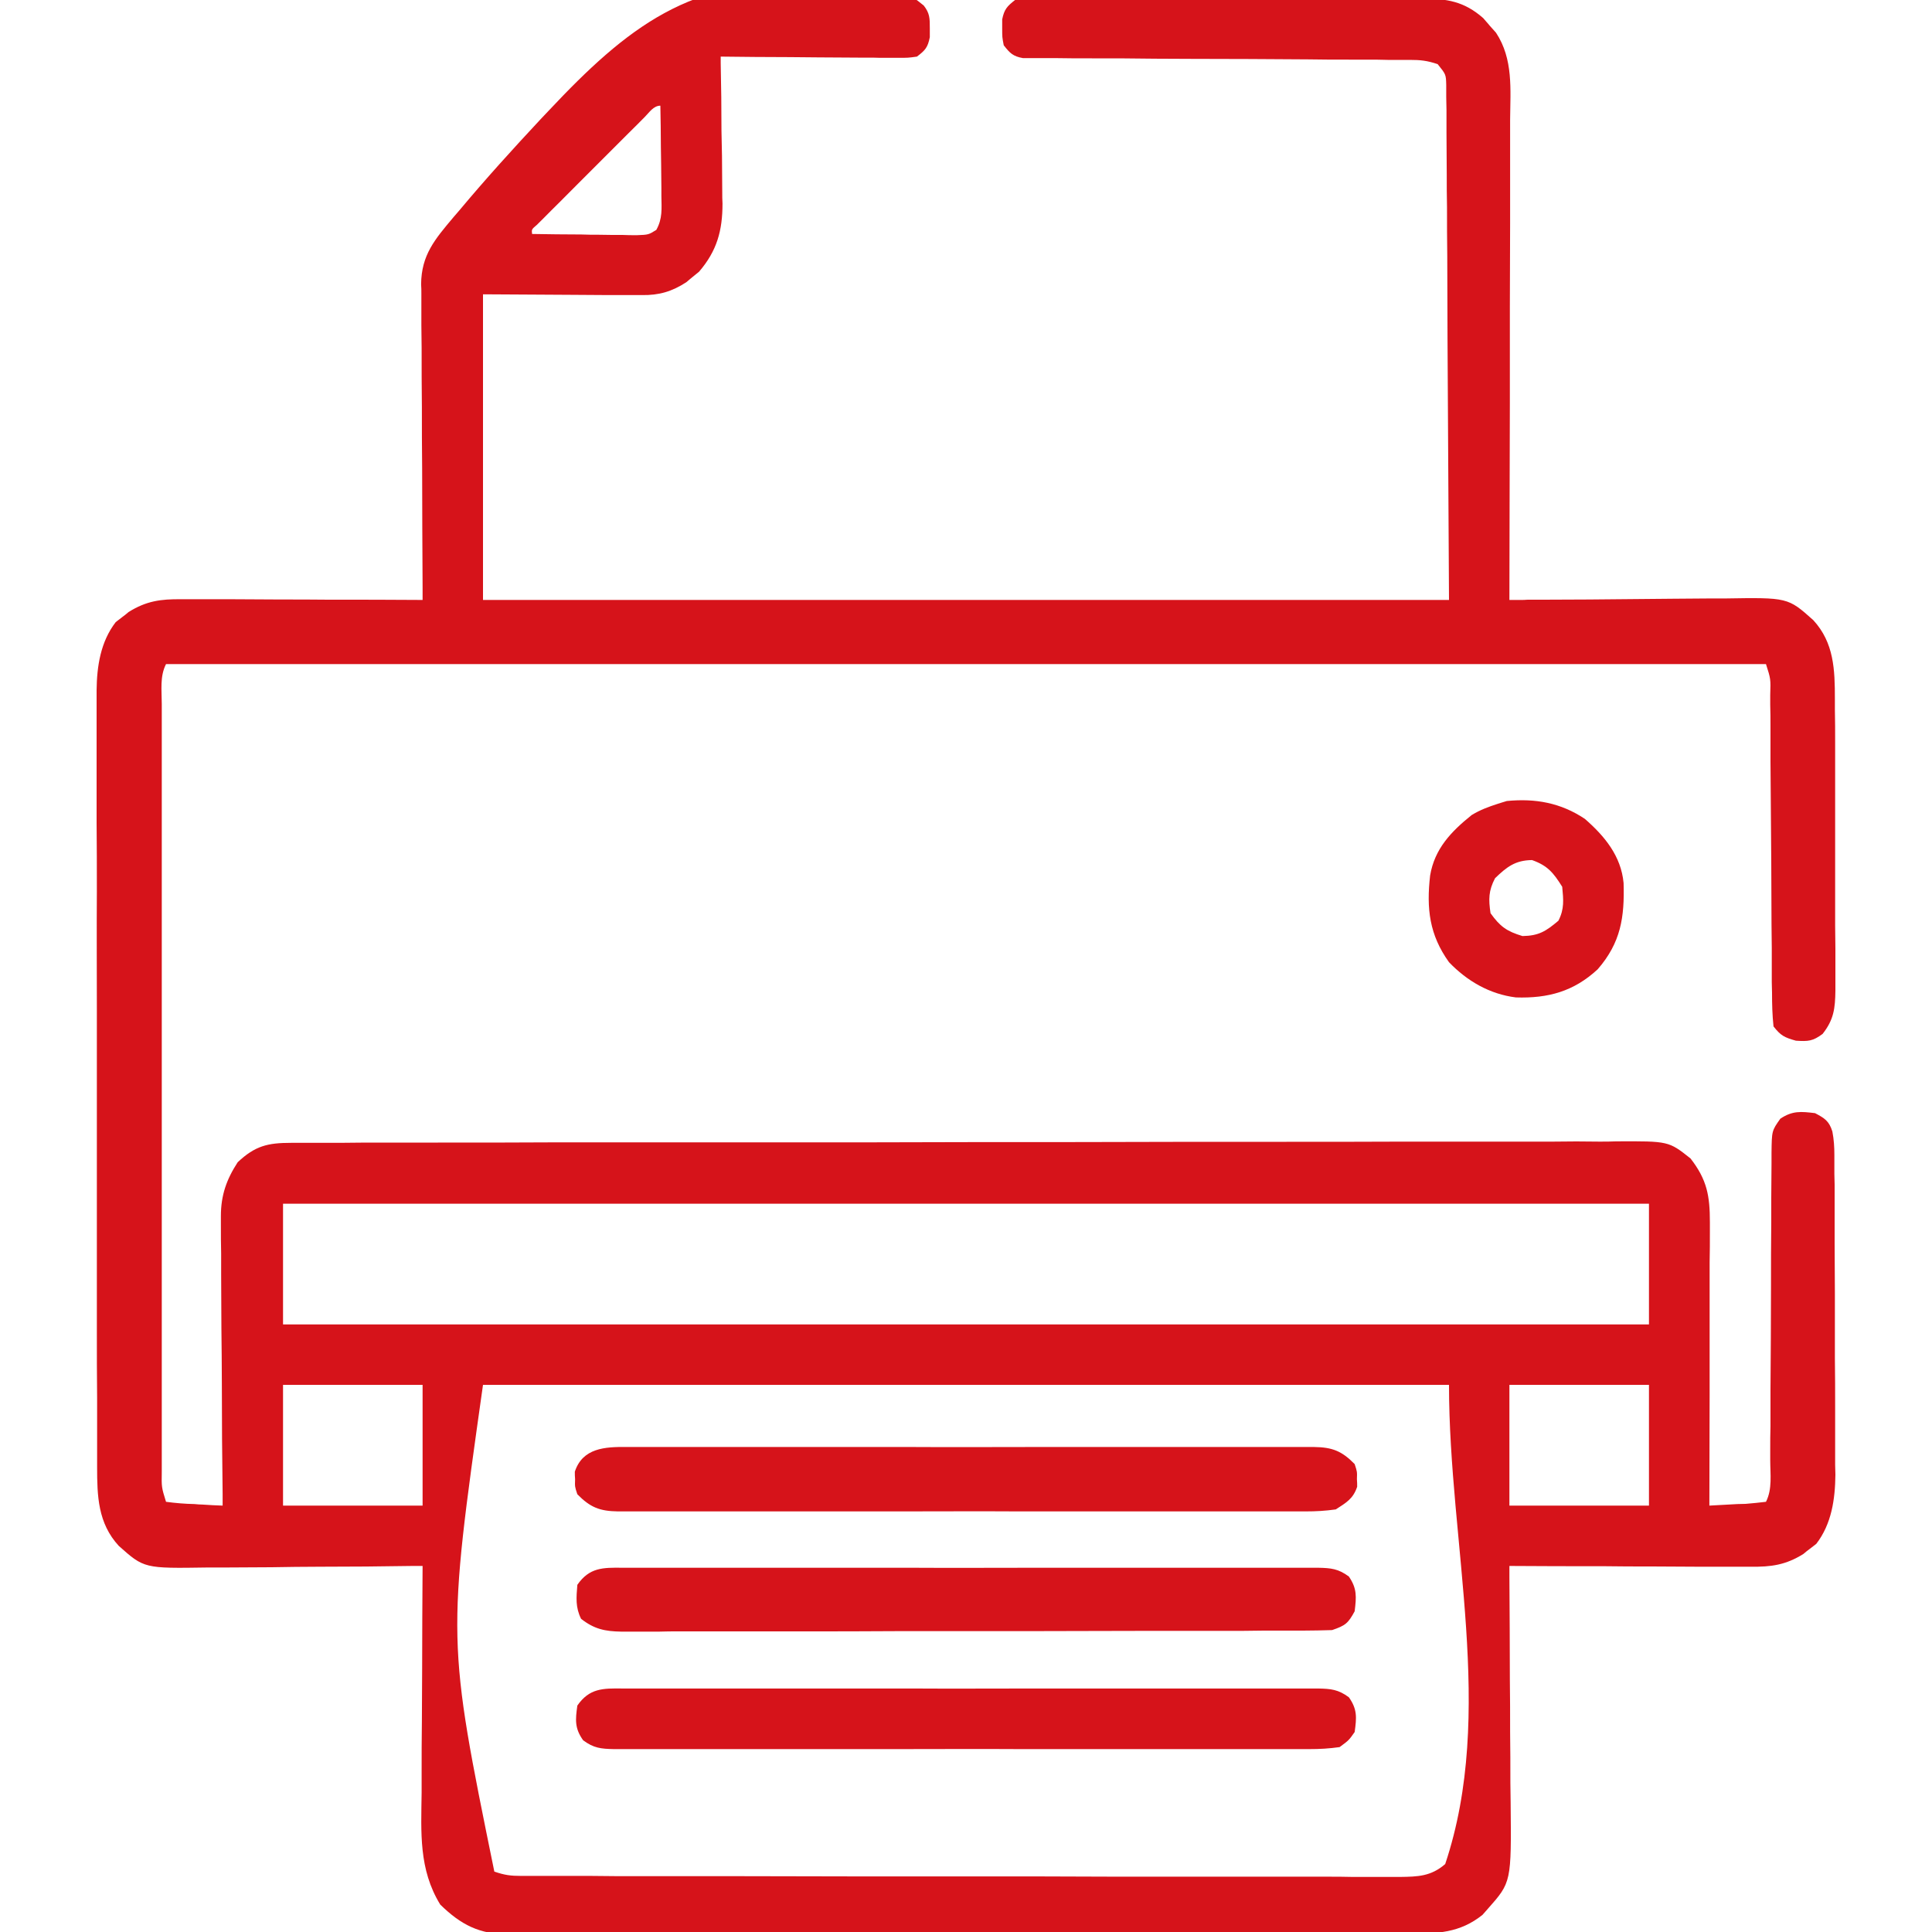 <svg xmlns="http://www.w3.org/2000/svg" xmlns:xlink="http://www.w3.org/1999/xlink" width="30px" height="30px" viewBox="0 0 30 30" version="1.1">
<g id="surface1">
<path style=" stroke:none;fill-rule:nonzero;fill:#d6131a;fill-opacity:1;" d="M 12.586 -0.246 C 12.629 -0.242 12.668 -0.238 12.711 -0.238 C 14.07 -0.137 14.07 -0.137 14.344 0.086 C 14.438 0.207 14.438 0.285 14.438 0.438 C 14.438 0.484 14.438 0.531 14.438 0.578 C 14.406 0.738 14.367 0.781 14.238 0.879 C 14.102 0.898 14.102 0.898 13.938 0.898 C 13.879 0.898 13.816 0.898 13.754 0.898 C 13.656 0.898 13.656 0.898 13.555 0.895 C 13.488 0.895 13.418 0.895 13.352 0.895 C 13.137 0.895 12.918 0.891 12.703 0.891 C 12.559 0.891 12.41 0.887 12.266 0.887 C 11.906 0.887 11.551 0.883 11.191 0.879 C 11.191 0.914 11.191 0.945 11.191 0.98 C 11.199 1.332 11.203 1.68 11.203 2.031 C 11.207 2.16 11.207 2.289 11.211 2.422 C 11.211 2.609 11.215 2.797 11.215 2.984 C 11.215 3.043 11.215 3.102 11.219 3.16 C 11.219 3.582 11.133 3.895 10.855 4.219 C 10.82 4.246 10.789 4.273 10.754 4.301 C 10.723 4.328 10.691 4.352 10.656 4.383 C 10.434 4.527 10.234 4.586 9.969 4.582 C 9.883 4.582 9.883 4.582 9.797 4.582 C 9.742 4.582 9.684 4.582 9.621 4.582 C 9.543 4.582 9.543 4.582 9.461 4.582 C 9.258 4.582 9.059 4.578 8.859 4.578 C 8.41 4.574 7.961 4.574 7.5 4.57 C 7.5 6.137 7.5 7.703 7.5 9.316 C 12.449 9.316 17.398 9.316 22.5 9.316 C 22.492 7.977 22.484 6.637 22.477 5.254 C 22.477 4.832 22.473 4.406 22.473 3.973 C 22.469 3.594 22.469 3.594 22.469 3.215 C 22.465 3.043 22.465 2.875 22.465 2.707 C 22.465 2.492 22.461 2.277 22.461 2.059 C 22.461 1.945 22.461 1.828 22.461 1.711 C 22.461 1.641 22.457 1.574 22.457 1.504 C 22.457 1.441 22.457 1.383 22.457 1.32 C 22.453 1.156 22.453 1.156 22.324 0.996 C 22.16 0.941 22.059 0.93 21.887 0.93 C 21.805 0.93 21.805 0.93 21.723 0.93 C 21.664 0.93 21.605 0.93 21.547 0.93 C 21.484 0.93 21.422 0.926 21.355 0.926 C 21.223 0.926 21.086 0.926 20.953 0.926 C 20.738 0.926 20.527 0.926 20.312 0.922 C 19.707 0.918 19.102 0.914 18.492 0.914 C 18.125 0.914 17.754 0.91 17.383 0.906 C 17.242 0.906 17.098 0.906 16.957 0.906 C 16.762 0.906 16.562 0.906 16.363 0.902 C 16.305 0.902 16.246 0.902 16.188 0.902 C 16.133 0.902 16.078 0.902 16.023 0.902 C 15.977 0.902 15.93 0.902 15.883 0.902 C 15.73 0.875 15.68 0.824 15.586 0.703 C 15.562 0.578 15.562 0.578 15.562 0.438 C 15.562 0.395 15.562 0.348 15.562 0.301 C 15.594 0.145 15.637 0.098 15.762 0 C 15.887 -0.023 15.887 -0.023 16.039 -0.023 C 16.094 -0.023 16.152 -0.023 16.211 -0.023 C 16.305 -0.023 16.305 -0.023 16.398 -0.023 C 16.465 -0.023 16.531 -0.023 16.598 -0.023 C 16.816 -0.023 17.035 -0.023 17.254 -0.023 C 17.406 -0.023 17.555 -0.023 17.707 -0.023 C 18.023 -0.023 18.344 -0.023 18.66 -0.023 C 19.027 -0.023 19.395 -0.023 19.758 -0.023 C 20.113 -0.023 20.465 -0.023 20.816 -0.023 C 20.969 -0.023 21.117 -0.023 21.27 -0.023 C 21.477 -0.023 21.688 -0.023 21.898 -0.023 C 21.961 -0.023 22.023 -0.023 22.086 -0.023 C 22.469 -0.02 22.734 0.02 23.031 0.281 C 23.062 0.32 23.098 0.355 23.129 0.395 C 23.164 0.434 23.195 0.469 23.23 0.508 C 23.5 0.918 23.453 1.387 23.449 1.859 C 23.449 1.941 23.449 2.023 23.449 2.105 C 23.449 2.324 23.449 2.543 23.449 2.766 C 23.449 2.996 23.449 3.227 23.449 3.457 C 23.449 3.891 23.445 4.328 23.445 4.766 C 23.445 5.262 23.445 5.758 23.445 6.254 C 23.441 7.273 23.441 8.297 23.438 9.316 C 23.492 9.316 23.551 9.316 23.609 9.316 C 23.645 9.316 23.684 9.316 23.723 9.312 C 23.805 9.312 23.891 9.312 23.973 9.312 C 24.207 9.312 24.441 9.309 24.676 9.309 C 25.117 9.305 25.555 9.301 25.996 9.297 C 26.172 9.297 26.344 9.293 26.52 9.293 C 26.605 9.293 26.688 9.293 26.773 9.293 C 27.762 9.277 27.762 9.277 28.156 9.629 C 28.48 9.98 28.492 10.402 28.492 10.855 C 28.492 10.934 28.492 10.934 28.492 11.016 C 28.496 11.188 28.496 11.359 28.496 11.535 C 28.496 11.656 28.496 11.777 28.496 11.898 C 28.496 12.148 28.496 12.402 28.496 12.656 C 28.496 12.98 28.496 13.305 28.496 13.629 C 28.496 13.875 28.496 14.125 28.496 14.375 C 28.496 14.496 28.5 14.613 28.5 14.734 C 28.5 14.902 28.5 15.066 28.5 15.234 C 28.5 15.285 28.5 15.332 28.5 15.383 C 28.496 15.656 28.477 15.832 28.301 16.055 C 28.148 16.168 28.078 16.172 27.887 16.16 C 27.707 16.109 27.652 16.082 27.539 15.938 C 27.52 15.758 27.516 15.594 27.516 15.414 C 27.516 15.359 27.512 15.309 27.512 15.25 C 27.512 15.074 27.512 14.898 27.512 14.719 C 27.512 14.598 27.508 14.473 27.508 14.352 C 27.508 14.027 27.504 13.703 27.504 13.379 C 27.5 12.859 27.496 12.34 27.492 11.824 C 27.492 11.641 27.492 11.461 27.492 11.277 C 27.492 11.168 27.492 11.055 27.488 10.945 C 27.488 10.895 27.488 10.844 27.488 10.793 C 27.496 10.543 27.496 10.543 27.422 10.312 C 19.223 10.312 11.023 10.312 2.578 10.312 C 2.48 10.504 2.512 10.719 2.512 10.93 C 2.512 11.008 2.512 11.008 2.512 11.086 C 2.512 11.262 2.512 11.438 2.512 11.613 C 2.512 11.738 2.512 11.863 2.512 11.992 C 2.512 12.332 2.512 12.676 2.512 13.016 C 2.512 13.375 2.512 13.73 2.512 14.09 C 2.512 14.688 2.512 15.289 2.512 15.891 C 2.512 16.586 2.512 17.277 2.512 17.973 C 2.512 18.57 2.512 19.164 2.512 19.762 C 2.512 20.117 2.512 20.473 2.512 20.828 C 2.512 21.164 2.512 21.5 2.512 21.832 C 2.512 21.957 2.512 22.078 2.512 22.203 C 2.512 22.371 2.512 22.539 2.512 22.703 C 2.512 22.777 2.512 22.777 2.512 22.855 C 2.508 23.094 2.508 23.094 2.578 23.32 C 2.727 23.34 2.871 23.352 3.02 23.355 C 3.062 23.359 3.105 23.363 3.148 23.363 C 3.25 23.371 3.355 23.375 3.457 23.379 C 3.457 23.32 3.457 23.258 3.457 23.199 C 3.449 22.633 3.445 22.066 3.445 21.5 C 3.445 21.211 3.441 20.918 3.438 20.629 C 3.438 20.348 3.434 20.066 3.434 19.785 C 3.434 19.68 3.434 19.574 3.434 19.465 C 3.43 19.316 3.43 19.164 3.43 19.016 C 3.43 18.973 3.43 18.926 3.43 18.883 C 3.43 18.562 3.516 18.316 3.691 18.047 C 3.961 17.793 4.156 17.746 4.52 17.746 C 4.594 17.746 4.672 17.746 4.75 17.746 C 4.832 17.746 4.918 17.746 5 17.746 C 5.09 17.746 5.18 17.746 5.27 17.746 C 5.516 17.742 5.762 17.742 6.008 17.742 C 6.273 17.742 6.539 17.742 6.801 17.742 C 7.441 17.742 8.082 17.742 8.723 17.738 C 9.023 17.738 9.328 17.738 9.629 17.738 C 10.629 17.738 11.633 17.738 12.633 17.738 C 12.895 17.738 13.152 17.738 13.414 17.738 C 13.477 17.738 13.543 17.738 13.609 17.738 C 14.656 17.734 15.703 17.734 16.75 17.734 C 17.828 17.73 18.902 17.73 19.977 17.73 C 20.578 17.73 21.184 17.73 21.785 17.727 C 22.301 17.727 22.816 17.727 23.328 17.727 C 23.59 17.727 23.855 17.727 24.117 17.727 C 24.355 17.723 24.598 17.723 24.836 17.727 C 24.922 17.727 25.012 17.727 25.098 17.723 C 25.91 17.719 25.91 17.719 26.25 17.988 C 26.508 18.32 26.551 18.57 26.551 18.98 C 26.551 19.031 26.551 19.078 26.551 19.125 C 26.551 19.281 26.551 19.441 26.547 19.598 C 26.547 19.707 26.547 19.812 26.547 19.922 C 26.547 20.211 26.547 20.496 26.547 20.781 C 26.547 21.074 26.547 21.367 26.547 21.66 C 26.547 22.23 26.543 22.805 26.543 23.379 C 26.688 23.371 26.832 23.363 26.98 23.355 C 27.02 23.355 27.062 23.352 27.105 23.352 C 27.211 23.344 27.316 23.332 27.422 23.32 C 27.523 23.121 27.488 22.891 27.488 22.672 C 27.488 22.617 27.488 22.562 27.488 22.504 C 27.488 22.387 27.488 22.266 27.492 22.145 C 27.492 21.957 27.492 21.766 27.492 21.578 C 27.496 21.039 27.5 20.5 27.5 19.961 C 27.5 19.629 27.5 19.301 27.504 18.969 C 27.504 18.844 27.504 18.719 27.504 18.594 C 27.504 18.418 27.508 18.242 27.508 18.066 C 27.508 18.016 27.508 17.961 27.508 17.906 C 27.512 17.559 27.512 17.559 27.645 17.371 C 27.832 17.246 27.965 17.258 28.184 17.285 C 28.332 17.363 28.402 17.406 28.453 17.57 C 28.477 17.695 28.484 17.809 28.484 17.934 C 28.484 17.98 28.484 18.027 28.484 18.074 C 28.484 18.125 28.484 18.176 28.484 18.23 C 28.484 18.285 28.488 18.34 28.488 18.395 C 28.488 18.574 28.488 18.75 28.488 18.93 C 28.488 19.055 28.488 19.18 28.488 19.305 C 28.488 19.566 28.492 19.824 28.492 20.086 C 28.492 20.422 28.492 20.754 28.492 21.09 C 28.496 21.348 28.496 21.605 28.496 21.859 C 28.496 21.984 28.496 22.105 28.496 22.23 C 28.496 22.402 28.496 22.574 28.496 22.746 C 28.496 22.797 28.5 22.848 28.5 22.898 C 28.496 23.281 28.441 23.664 28.203 23.973 C 28.172 23.996 28.137 24.023 28.102 24.051 C 28.07 24.074 28.035 24.102 28.004 24.129 C 27.73 24.301 27.504 24.332 27.184 24.328 C 27.141 24.328 27.102 24.328 27.059 24.328 C 26.926 24.328 26.793 24.328 26.66 24.328 C 26.566 24.328 26.473 24.328 26.379 24.328 C 26.137 24.328 25.895 24.324 25.648 24.324 C 25.398 24.324 25.152 24.324 24.902 24.32 C 24.414 24.32 23.926 24.32 23.438 24.316 C 23.438 24.402 23.438 24.402 23.438 24.488 C 23.441 25.016 23.445 25.547 23.445 26.078 C 23.449 26.348 23.449 26.621 23.449 26.895 C 23.453 27.156 23.453 27.422 23.453 27.684 C 23.453 27.785 23.457 27.883 23.457 27.984 C 23.469 29.227 23.469 29.227 23.102 29.641 C 23.074 29.672 23.047 29.703 23.02 29.734 C 22.668 30.016 22.316 30.027 21.883 30.023 C 21.789 30.023 21.789 30.023 21.695 30.023 C 21.488 30.023 21.285 30.023 21.078 30.023 C 20.93 30.023 20.785 30.027 20.637 30.027 C 20.277 30.027 19.918 30.027 19.559 30.027 C 19.266 30.027 18.973 30.027 18.684 30.027 C 18.598 30.027 18.512 30.027 18.43 30.027 C 18.367 30.027 18.367 30.027 18.301 30.027 C 17.512 30.031 16.719 30.031 15.926 30.027 C 15.203 30.027 14.477 30.031 13.754 30.031 C 13.008 30.035 12.266 30.035 11.52 30.035 C 11.102 30.035 10.684 30.035 10.266 30.035 C 9.875 30.039 9.48 30.039 9.09 30.035 C 8.945 30.035 8.801 30.035 8.656 30.039 C 8.461 30.039 8.262 30.039 8.066 30.035 C 8.008 30.039 7.953 30.039 7.895 30.039 C 7.441 30.031 7.16 29.891 6.836 29.574 C 6.5 29.027 6.539 28.453 6.547 27.836 C 6.547 27.734 6.547 27.633 6.547 27.531 C 6.547 27.266 6.547 26.996 6.551 26.73 C 6.551 26.461 6.555 26.188 6.555 25.914 C 6.555 25.383 6.559 24.848 6.562 24.316 C 6.512 24.316 6.461 24.316 6.406 24.316 C 5.926 24.324 5.441 24.328 4.961 24.328 C 4.711 24.328 4.465 24.332 4.215 24.336 C 3.977 24.336 3.734 24.34 3.496 24.34 C 3.406 24.34 3.312 24.34 3.223 24.34 C 2.238 24.355 2.238 24.355 1.844 24.004 C 1.52 23.652 1.508 23.23 1.508 22.781 C 1.508 22.727 1.508 22.676 1.508 22.621 C 1.508 22.441 1.508 22.266 1.508 22.09 C 1.508 21.961 1.508 21.832 1.508 21.707 C 1.504 21.359 1.504 21.016 1.504 20.668 C 1.504 20.379 1.504 20.094 1.504 19.805 C 1.504 19.121 1.504 18.441 1.504 17.762 C 1.504 17.059 1.504 16.355 1.504 15.656 C 1.504 15.051 1.5 14.449 1.504 13.844 C 1.504 13.484 1.504 13.125 1.5 12.766 C 1.5 12.426 1.5 12.086 1.5 11.75 C 1.5 11.625 1.5 11.5 1.5 11.375 C 1.5 11.207 1.5 11.035 1.5 10.867 C 1.5 10.816 1.5 10.77 1.5 10.719 C 1.504 10.344 1.562 9.965 1.797 9.66 C 1.828 9.637 1.863 9.609 1.898 9.582 C 1.93 9.559 1.965 9.531 1.996 9.504 C 2.27 9.332 2.496 9.301 2.816 9.305 C 2.859 9.305 2.898 9.305 2.941 9.305 C 3.074 9.305 3.207 9.305 3.34 9.305 C 3.434 9.305 3.527 9.305 3.621 9.305 C 3.863 9.305 4.105 9.309 4.352 9.309 C 4.602 9.309 4.848 9.309 5.098 9.312 C 5.586 9.312 6.074 9.312 6.562 9.316 C 6.562 9.219 6.562 9.219 6.562 9.117 C 6.559 8.5 6.555 7.887 6.555 7.27 C 6.551 6.953 6.551 6.637 6.551 6.316 C 6.547 6.012 6.547 5.707 6.547 5.402 C 6.547 5.285 6.543 5.168 6.543 5.051 C 6.543 4.887 6.543 4.723 6.543 4.559 C 6.543 4.512 6.543 4.465 6.539 4.414 C 6.543 3.957 6.754 3.715 7.043 3.371 C 7.09 3.316 7.09 3.316 7.137 3.262 C 7.539 2.781 7.961 2.316 8.391 1.855 C 8.43 1.812 8.473 1.77 8.516 1.723 C 9.738 0.422 10.746 -0.375 12.586 -0.246 Z M 10.012 1.816 C 9.973 1.855 9.934 1.895 9.895 1.934 C 9.852 1.977 9.809 2.02 9.766 2.062 C 9.723 2.105 9.68 2.148 9.637 2.191 C 9.547 2.281 9.457 2.371 9.363 2.465 C 9.227 2.602 9.086 2.742 8.945 2.883 C 8.859 2.969 8.77 3.059 8.684 3.145 C 8.641 3.188 8.598 3.23 8.555 3.273 C 8.496 3.332 8.496 3.332 8.438 3.391 C 8.402 3.426 8.371 3.457 8.336 3.492 C 8.254 3.562 8.254 3.562 8.262 3.633 C 8.516 3.637 8.773 3.641 9.027 3.641 C 9.113 3.645 9.203 3.645 9.289 3.645 C 9.414 3.648 9.539 3.648 9.664 3.648 C 9.738 3.652 9.812 3.652 9.891 3.652 C 10.07 3.645 10.07 3.645 10.191 3.57 C 10.289 3.395 10.273 3.242 10.27 3.043 C 10.27 2.984 10.27 2.984 10.27 2.922 C 10.27 2.793 10.266 2.664 10.266 2.539 C 10.266 2.449 10.262 2.363 10.262 2.277 C 10.262 2.066 10.258 1.852 10.254 1.641 C 10.148 1.641 10.082 1.746 10.012 1.816 Z M 4.395 18.691 C 4.395 19.309 4.395 19.93 4.395 20.566 C 11.395 20.566 18.395 20.566 25.605 20.566 C 25.605 19.949 25.605 19.328 25.605 18.691 C 18.605 18.691 11.605 18.691 4.395 18.691 Z M 4.395 21.504 C 4.395 22.121 4.395 22.742 4.395 23.379 C 5.109 23.379 5.824 23.379 6.562 23.379 C 6.562 22.762 6.562 22.141 6.562 21.504 C 5.848 21.504 5.133 21.504 4.395 21.504 Z M 7.5 21.504 C 6.941 25.461 6.941 25.461 7.676 29.062 C 7.836 29.117 7.93 29.129 8.094 29.129 C 8.145 29.129 8.195 29.129 8.246 29.129 C 8.328 29.129 8.328 29.129 8.414 29.129 C 8.5 29.129 8.5 29.129 8.59 29.129 C 8.785 29.129 8.984 29.129 9.18 29.129 C 9.32 29.129 9.461 29.133 9.602 29.133 C 9.984 29.133 10.363 29.133 10.746 29.133 C 10.984 29.133 11.223 29.133 11.461 29.133 C 12.121 29.133 12.781 29.137 13.441 29.137 C 13.484 29.137 13.527 29.137 13.57 29.137 C 13.633 29.137 13.633 29.137 13.699 29.137 C 13.785 29.137 13.871 29.137 13.957 29.137 C 14 29.137 14.043 29.137 14.086 29.137 C 14.777 29.137 15.465 29.137 16.156 29.137 C 16.863 29.141 17.574 29.141 18.281 29.141 C 18.68 29.141 19.078 29.141 19.477 29.141 C 19.848 29.141 20.223 29.141 20.598 29.141 C 20.734 29.141 20.871 29.141 21.008 29.145 C 21.195 29.145 21.383 29.145 21.57 29.145 C 21.652 29.145 21.652 29.145 21.738 29.145 C 22.016 29.141 22.219 29.137 22.441 28.945 C 23.227 26.594 22.5 23.984 22.5 21.504 C 17.551 21.504 12.602 21.504 7.5 21.504 Z M 23.438 21.504 C 23.438 22.121 23.438 22.742 23.438 23.379 C 24.152 23.379 24.867 23.379 25.605 23.379 C 25.605 22.762 25.605 22.141 25.605 21.504 C 24.891 21.504 24.176 21.504 23.438 21.504 Z M 23.438 21.504 "/>
<path style=" stroke:none;fill-rule:nonzero;fill:#d6131a;fill-opacity:1;" d="M 9.668 24.344 C 9.738 24.344 9.738 24.344 9.809 24.344 C 9.969 24.344 10.129 24.344 10.285 24.344 C 10.402 24.344 10.516 24.344 10.629 24.344 C 10.938 24.344 11.25 24.344 11.559 24.344 C 11.883 24.344 12.207 24.344 12.531 24.344 C 13.074 24.344 13.617 24.344 14.16 24.344 C 14.789 24.348 15.418 24.344 16.047 24.344 C 16.586 24.344 17.129 24.344 17.668 24.344 C 17.988 24.344 18.312 24.344 18.633 24.344 C 18.938 24.344 19.242 24.344 19.543 24.344 C 19.656 24.344 19.766 24.344 19.879 24.344 C 20.031 24.344 20.184 24.344 20.332 24.344 C 20.379 24.344 20.422 24.344 20.469 24.344 C 20.668 24.348 20.781 24.359 20.945 24.48 C 21.074 24.668 21.062 24.797 21.035 25.02 C 20.934 25.207 20.891 25.242 20.684 25.312 C 20.531 25.316 20.383 25.32 20.234 25.32 C 20.164 25.32 20.164 25.32 20.094 25.32 C 19.938 25.32 19.781 25.32 19.625 25.32 C 19.512 25.32 19.402 25.324 19.289 25.324 C 18.988 25.324 18.684 25.324 18.379 25.324 C 18.191 25.324 18 25.324 17.812 25.324 C 17.219 25.324 16.625 25.328 16.035 25.328 C 15.352 25.328 14.664 25.328 13.98 25.328 C 13.453 25.332 12.922 25.332 12.395 25.332 C 12.078 25.332 11.762 25.332 11.445 25.332 C 11.148 25.332 10.852 25.332 10.555 25.332 C 10.445 25.332 10.336 25.332 10.227 25.336 C 10.078 25.336 9.93 25.336 9.781 25.336 C 9.719 25.336 9.719 25.336 9.652 25.336 C 9.395 25.332 9.227 25.297 9.023 25.137 C 8.934 24.957 8.949 24.809 8.965 24.609 C 9.152 24.34 9.359 24.34 9.668 24.344 Z M 9.668 24.344 "/>
<path style=" stroke:none;fill-rule:nonzero;fill:#d6131a;fill-opacity:1;" d="M 9.727 22.469 C 9.797 22.469 9.797 22.469 9.871 22.469 C 10.027 22.469 10.184 22.469 10.34 22.469 C 10.453 22.469 10.566 22.469 10.68 22.469 C 10.984 22.469 11.289 22.469 11.598 22.469 C 11.918 22.469 12.238 22.469 12.559 22.469 C 13.094 22.469 13.633 22.469 14.172 22.469 C 14.793 22.473 15.414 22.469 16.035 22.469 C 16.57 22.469 17.102 22.469 17.637 22.469 C 17.957 22.469 18.273 22.469 18.594 22.469 C 18.895 22.469 19.191 22.469 19.492 22.469 C 19.602 22.469 19.711 22.469 19.824 22.469 C 19.973 22.469 20.121 22.469 20.273 22.469 C 20.34 22.469 20.34 22.469 20.406 22.469 C 20.688 22.473 20.836 22.531 21.035 22.734 C 21.074 22.852 21.074 22.852 21.07 22.969 C 21.074 23.008 21.074 23.047 21.074 23.086 C 21.012 23.273 20.906 23.332 20.742 23.438 C 20.578 23.461 20.438 23.469 20.273 23.469 C 20.203 23.469 20.203 23.469 20.129 23.469 C 19.973 23.469 19.816 23.469 19.66 23.469 C 19.547 23.469 19.434 23.469 19.32 23.469 C 19.016 23.469 18.711 23.469 18.402 23.469 C 18.082 23.469 17.762 23.469 17.441 23.469 C 16.906 23.469 16.367 23.469 15.828 23.469 C 15.207 23.465 14.586 23.469 13.965 23.469 C 13.43 23.469 12.898 23.469 12.363 23.469 C 12.043 23.469 11.727 23.469 11.406 23.469 C 11.105 23.469 10.809 23.469 10.508 23.469 C 10.398 23.469 10.289 23.469 10.176 23.469 C 10.027 23.469 9.879 23.469 9.727 23.469 C 9.684 23.469 9.641 23.469 9.594 23.469 C 9.312 23.465 9.164 23.406 8.965 23.203 C 8.926 23.086 8.926 23.086 8.93 22.969 C 8.926 22.93 8.926 22.891 8.926 22.852 C 9.047 22.484 9.395 22.465 9.727 22.469 Z M 9.727 22.469 "/>
<path style=" stroke:none;fill-rule:nonzero;fill:#d6131a;fill-opacity:1;" d="M 9.668 26.219 C 9.738 26.219 9.738 26.219 9.809 26.219 C 9.969 26.219 10.129 26.219 10.285 26.219 C 10.402 26.219 10.516 26.219 10.629 26.219 C 10.938 26.219 11.25 26.219 11.559 26.219 C 11.883 26.219 12.207 26.219 12.531 26.219 C 13.074 26.219 13.617 26.219 14.16 26.219 C 14.789 26.223 15.418 26.219 16.047 26.219 C 16.586 26.219 17.129 26.219 17.668 26.219 C 17.988 26.219 18.312 26.219 18.633 26.219 C 18.938 26.219 19.242 26.219 19.543 26.219 C 19.656 26.219 19.766 26.219 19.879 26.219 C 20.031 26.219 20.184 26.219 20.332 26.219 C 20.379 26.219 20.422 26.219 20.469 26.219 C 20.668 26.223 20.781 26.234 20.945 26.355 C 21.078 26.543 21.066 26.672 21.035 26.895 C 20.945 27.023 20.945 27.023 20.801 27.129 C 20.637 27.152 20.496 27.16 20.332 27.16 C 20.285 27.16 20.238 27.16 20.191 27.16 C 20.031 27.16 19.871 27.16 19.715 27.16 C 19.598 27.16 19.484 27.16 19.371 27.16 C 19.062 27.16 18.75 27.16 18.441 27.16 C 18.117 27.16 17.793 27.16 17.469 27.16 C 16.926 27.16 16.383 27.16 15.84 27.16 C 15.211 27.156 14.582 27.16 13.953 27.16 C 13.414 27.16 12.871 27.16 12.332 27.16 C 12.012 27.16 11.688 27.16 11.367 27.16 C 11.062 27.16 10.758 27.16 10.457 27.16 C 10.344 27.16 10.234 27.16 10.121 27.16 C 9.969 27.16 9.816 27.16 9.668 27.16 C 9.621 27.16 9.578 27.16 9.531 27.16 C 9.332 27.156 9.219 27.145 9.055 27.023 C 8.922 26.836 8.934 26.707 8.965 26.484 C 9.152 26.215 9.359 26.215 9.668 26.219 Z M 9.668 26.219 "/>
<path style=" stroke:none;fill-rule:nonzero;fill:#d6131a;fill-opacity:1;" d="M 24.609 12.715 C 24.918 12.984 25.172 13.293 25.211 13.711 C 25.227 14.246 25.168 14.637 24.809 15.051 C 24.438 15.395 24.039 15.504 23.539 15.488 C 23.133 15.438 22.781 15.234 22.5 14.941 C 22.195 14.516 22.148 14.109 22.207 13.594 C 22.277 13.18 22.531 12.914 22.852 12.656 C 22.988 12.574 23.105 12.531 23.262 12.48 C 23.305 12.465 23.352 12.453 23.398 12.438 C 23.84 12.395 24.234 12.465 24.609 12.715 Z M 23.215 13.637 C 23.113 13.832 23.113 13.965 23.145 14.18 C 23.293 14.387 23.395 14.461 23.641 14.535 C 23.895 14.531 24.004 14.461 24.199 14.297 C 24.293 14.113 24.277 13.973 24.258 13.77 C 24.121 13.551 24.031 13.441 23.789 13.355 C 23.527 13.359 23.398 13.461 23.215 13.637 Z M 23.215 13.637 "/>
</g>
</svg>